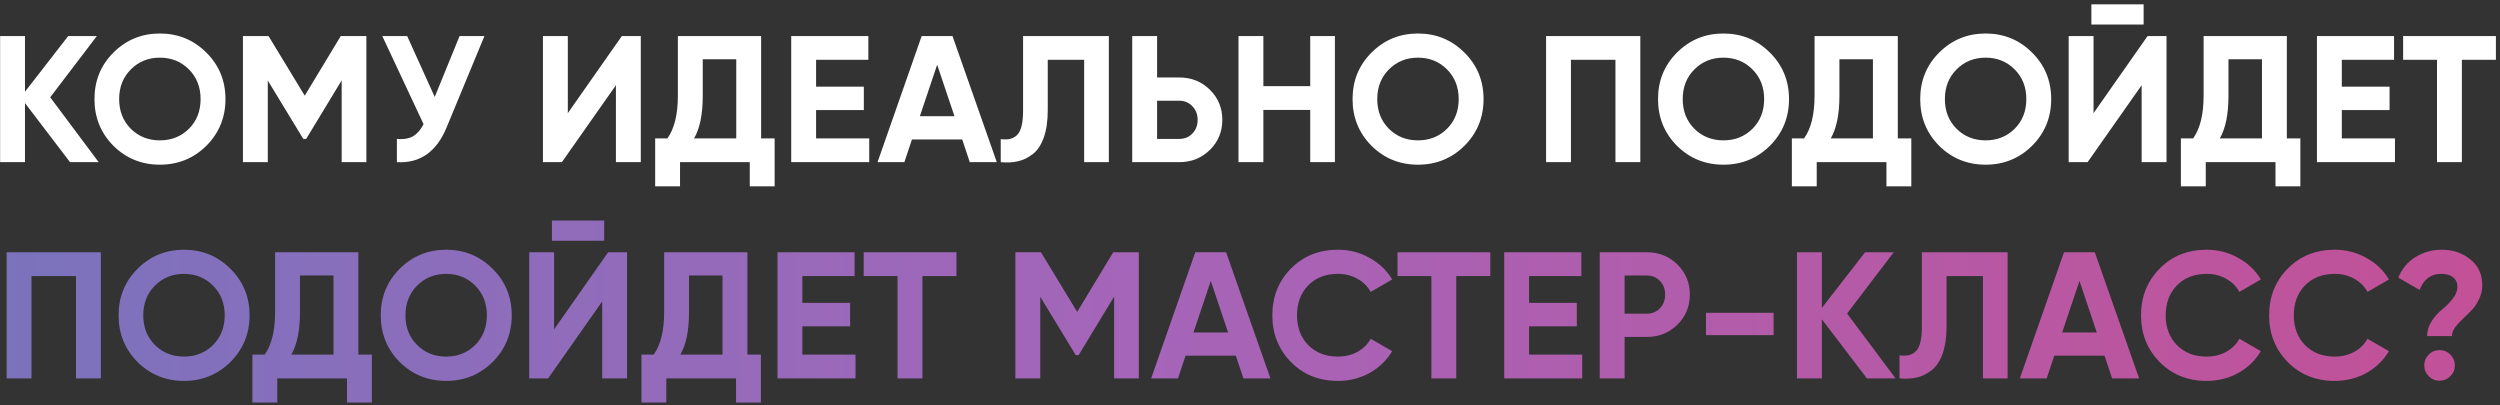 <?xml version="1.0" encoding="UTF-8"?> <svg xmlns="http://www.w3.org/2000/svg" width="555" height="90" viewBox="0 0 555 90" fill="none"><rect x="0" y="0" width="555" height="90" fill="#333333" stroke="none"/><path d="M21.906 36H15.546L5.546 22.88V36H0.026V8H5.546V20.36L15.146 8H21.506L11.146 21.6L21.906 36ZM45.812 32.36C42.986 35.16 39.546 36.56 35.492 36.56C31.439 36.56 27.999 35.16 25.172 32.36C22.372 29.533 20.972 26.08 20.972 22C20.972 17.92 22.372 14.48 25.172 11.68C27.999 8.853 31.439 7.44 35.492 7.44C39.546 7.44 42.986 8.853 45.812 11.68C48.639 14.48 50.052 17.92 50.052 22C50.052 26.08 48.639 29.533 45.812 32.36ZM29.052 28.6C30.786 30.307 32.932 31.16 35.492 31.16C38.052 31.16 40.199 30.307 41.932 28.6C43.666 26.867 44.532 24.667 44.532 22C44.532 19.333 43.666 17.133 41.932 15.4C40.199 13.667 38.052 12.8 35.492 12.8C32.932 12.8 30.786 13.667 29.052 15.4C27.319 17.133 26.452 19.333 26.452 22C26.452 24.667 27.319 26.867 29.052 28.6ZM81.332 8V36H75.852V17.84L67.972 30.84H67.332L59.452 17.88V36H53.932V8H59.612L67.652 21.24L75.652 8H81.332ZM102.029 8H107.549L99.149 28.28C96.909 33.72 93.229 36.293 88.109 36V30.84C89.603 30.973 90.803 30.773 91.709 30.24C92.643 29.68 93.416 28.787 94.029 27.56L84.869 8H90.389L96.509 21.52L102.029 8ZM136.734 36V18.92L124.734 36H120.534V8H126.054V25.12L138.054 8H142.254V36H136.734ZM168.968 30.72H171.968V41.36H166.448V36H150.968V41.36H145.448V30.72H148.168C149.714 28.56 150.488 25.4 150.488 21.24V8H168.968V30.72ZM154.088 30.72H163.448V13.16H156.008V21.32C156.008 25.373 155.368 28.507 154.088 30.72ZM181.171 30.72H192.971V36H175.651V8H192.771V13.28H181.171V19.24H191.771V24.44H181.171V30.72ZM215.291 36L213.611 30.96H202.451L200.771 36H194.811L204.611 8H211.451L221.291 36H215.291ZM204.211 25.8H211.891L208.051 14.36L204.211 25.8ZM222.163 36V30.88C223.816 31.12 225.056 30.787 225.883 29.88C226.709 28.973 227.123 27.2 227.123 24.56V8H246.163V36H240.683V13.28H232.603V24.4C232.603 26.827 232.309 28.867 231.723 30.52C231.136 32.173 230.323 33.4 229.283 34.2C228.269 35 227.176 35.533 226.003 35.8C224.856 36.067 223.576 36.133 222.163 36ZM261.794 17.2C264.487 17.2 266.754 18.107 268.594 19.92C270.434 21.733 271.354 23.96 271.354 26.6C271.354 29.24 270.434 31.467 268.594 33.28C266.754 35.093 264.487 36 261.794 36H251.354V8H256.874V17.2H261.794ZM261.794 30.84C262.967 30.84 263.941 30.44 264.714 29.64C265.487 28.84 265.874 27.827 265.874 26.6C265.874 25.4 265.487 24.4 264.714 23.6C263.941 22.773 262.967 22.36 261.794 22.36H256.874V30.84H261.794ZM290.868 8H296.348V36H290.868V24.4H280.468V36H274.948V8H280.468V19.12H290.868V8ZM325.109 32.36C322.283 35.16 318.843 36.56 314.789 36.56C310.736 36.56 307.296 35.16 304.469 32.36C301.669 29.533 300.269 26.08 300.269 22C300.269 17.92 301.669 14.48 304.469 11.68C307.296 8.853 310.736 7.44 314.789 7.44C318.843 7.44 322.283 8.853 325.109 11.68C327.936 14.48 329.349 17.92 329.349 22C329.349 26.08 327.936 29.533 325.109 32.36ZM308.349 28.6C310.083 30.307 312.229 31.16 314.789 31.16C317.349 31.16 319.496 30.307 321.229 28.6C322.963 26.867 323.829 24.667 323.829 22C323.829 19.333 322.963 17.133 321.229 15.4C319.496 13.667 317.349 12.8 314.789 12.8C312.229 12.8 310.083 13.667 308.349 15.4C306.616 17.133 305.749 19.333 305.749 22C305.749 24.667 306.616 26.867 308.349 28.6ZM364.149 8V36H358.629V13.28H348.749V36H343.229V8H364.149ZM392.922 32.36C390.095 35.16 386.655 36.56 382.602 36.56C378.548 36.56 375.108 35.16 372.282 32.36C369.482 29.533 368.082 26.08 368.082 22C368.082 17.92 369.482 14.48 372.282 11.68C375.108 8.853 378.548 7.44 382.602 7.44C386.655 7.44 390.095 8.853 392.922 11.68C395.748 14.48 397.162 17.92 397.162 22C397.162 26.08 395.748 29.533 392.922 32.36ZM376.162 28.6C377.895 30.307 380.042 31.16 382.602 31.16C385.162 31.16 387.308 30.307 389.042 28.6C390.775 26.867 391.642 24.667 391.642 22C391.642 19.333 390.775 17.133 389.042 15.4C387.308 13.667 385.162 12.8 382.602 12.8C380.042 12.8 377.895 13.667 376.162 15.4C374.428 17.133 373.562 19.333 373.562 22C373.562 24.667 374.428 26.867 376.162 28.6ZM421.311 30.72H424.311V41.36H418.791V36H403.311V41.36H397.791V30.72H400.511C402.058 28.56 402.831 25.4 402.831 21.24V8H421.311V30.72ZM406.431 30.72H415.791V13.16H408.351V21.32C408.351 25.373 407.711 28.507 406.431 30.72ZM451.125 32.36C448.298 35.16 444.858 36.56 440.805 36.56C436.752 36.56 433.312 35.16 430.485 32.36C427.685 29.533 426.285 26.08 426.285 22C426.285 17.92 427.685 14.48 430.485 11.68C433.312 8.853 436.752 7.44 440.805 7.44C444.858 7.44 448.298 8.853 451.125 11.68C453.952 14.48 455.365 17.92 455.365 22C455.365 26.08 453.952 29.533 451.125 32.36ZM434.365 28.6C436.098 30.307 438.245 31.16 440.805 31.16C443.365 31.16 445.512 30.307 447.245 28.6C448.978 26.867 449.845 24.667 449.845 22C449.845 19.333 448.978 17.133 447.245 15.4C445.512 13.667 443.365 12.8 440.805 12.8C438.245 12.8 436.098 13.667 434.365 15.4C432.632 17.133 431.765 19.333 431.765 22C431.765 24.667 432.632 26.867 434.365 28.6ZM464.285 5.44V0.96H475.885V5.44H464.285ZM475.445 36V18.92L463.445 36H459.245V8H464.765V25.12L476.765 8H480.965V36H475.445ZM507.679 30.72H510.679V41.36H505.159V36H489.679V41.36H484.159V30.72H486.879C488.425 28.56 489.199 25.4 489.199 21.24V8H507.679V30.72ZM492.799 30.72H502.159V13.16H494.719V21.32C494.719 25.373 494.079 28.507 492.799 30.72ZM519.882 30.72H531.682V36H514.362V8H531.482V13.28H519.882V19.24H530.482V24.44H519.882V30.72ZM554.093 8V13.28H546.533V36H541.013V13.28H533.493V8H554.093Z" fill="white"></path><path d="M22.391 56V84H16.871V61.28H6.991V84H1.471V56H22.391ZM51.164 80.36C48.337 83.16 44.897 84.56 40.844 84.56C36.791 84.56 33.351 83.16 30.524 80.36C27.724 77.533 26.324 74.08 26.324 70C26.324 65.92 27.724 62.48 30.524 59.68C33.351 56.853 36.791 55.44 40.844 55.44C44.897 55.44 48.337 56.853 51.164 59.68C53.991 62.48 55.404 65.92 55.404 70C55.404 74.08 53.991 77.533 51.164 80.36ZM34.404 76.6C36.137 78.307 38.284 79.16 40.844 79.16C43.404 79.16 45.551 78.307 47.284 76.6C49.017 74.867 49.884 72.667 49.884 70C49.884 67.333 49.017 65.133 47.284 63.4C45.551 61.667 43.404 60.8 40.844 60.8C38.284 60.8 36.137 61.667 34.404 63.4C32.671 65.133 31.804 67.333 31.804 70C31.804 72.667 32.671 74.867 34.404 76.6ZM79.554 78.72H82.554V89.36H77.034V84H61.554V89.36H56.034V78.72H58.754C60.3 76.56 61.074 73.4 61.074 69.24V56H79.554V78.72ZM64.674 78.72H74.034V61.16H66.594V69.32C66.594 73.373 65.954 76.507 64.674 78.72ZM109.367 80.36C106.54 83.16 103.1 84.56 99.047 84.56C94.994 84.56 91.554 83.16 88.727 80.36C85.927 77.533 84.527 74.08 84.527 70C84.527 65.92 85.927 62.48 88.727 59.68C91.554 56.853 94.994 55.44 99.047 55.44C103.1 55.44 106.54 56.853 109.367 59.68C112.194 62.48 113.607 65.92 113.607 70C113.607 74.08 112.194 77.533 109.367 80.36ZM92.607 76.6C94.34 78.307 96.487 79.16 99.047 79.16C101.607 79.16 103.754 78.307 105.487 76.6C107.22 74.867 108.087 72.667 108.087 70C108.087 67.333 107.22 65.133 105.487 63.4C103.754 61.667 101.607 60.8 99.047 60.8C96.487 60.8 94.34 61.667 92.607 63.4C90.874 65.133 90.007 67.333 90.007 70C90.007 72.667 90.874 74.867 92.607 76.6ZM122.527 53.44V48.96H134.127V53.44H122.527ZM133.687 84V66.92L121.687 84H117.487V56H123.007V73.12L135.007 56H139.207V84H133.687ZM165.921 78.72H168.921V89.36H163.401V84H147.921V89.36H142.401V78.72H145.121C146.667 76.56 147.441 73.4 147.441 69.24V56H165.921V78.72ZM151.041 78.72H160.401V61.16H152.961V69.32C152.961 73.373 152.321 76.507 151.041 78.72ZM178.124 78.72H189.924V84H172.604V56H189.724V61.28H178.124V67.24H188.724V72.44H178.124V78.72ZM212.335 56V61.28H204.775V84H199.255V61.28H191.735V56H212.335ZM252.816 56V84H247.336V65.84L239.456 78.84H238.816L230.936 65.88V84H225.416V56H231.096L239.136 69.24L247.136 56H252.816ZM276.034 84L274.354 78.96H263.194L261.514 84H255.554L265.354 56H272.194L282.034 84H276.034ZM264.954 73.8H272.634L268.794 62.36L264.954 73.8ZM297.017 84.56C292.803 84.56 289.323 83.16 286.577 80.36C283.83 77.56 282.457 74.107 282.457 70C282.457 65.867 283.83 62.413 286.577 59.64C289.323 56.84 292.803 55.44 297.017 55.44C299.55 55.44 301.883 56.04 304.017 57.24C306.177 58.413 307.857 60.013 309.057 62.04L304.297 64.8C303.603 63.547 302.617 62.573 301.337 61.88C300.057 61.16 298.617 60.8 297.017 60.8C294.297 60.8 292.097 61.653 290.417 63.36C288.763 65.067 287.937 67.28 287.937 70C287.937 72.693 288.763 74.893 290.417 76.6C292.097 78.307 294.297 79.16 297.017 79.16C298.617 79.16 300.057 78.813 301.337 78.12C302.643 77.4 303.63 76.427 304.297 75.2L309.057 77.96C307.857 79.987 306.19 81.6 304.057 82.8C301.923 83.973 299.577 84.56 297.017 84.56ZM330.85 56V61.28H323.29V84H317.77V61.28H310.25V56H330.85ZM339.452 78.72H351.252V84H333.932V56H351.052V61.28H339.452V67.24H350.052V72.44H339.452V78.72ZM365.583 56C368.276 56 370.543 56.907 372.383 58.72C374.223 60.533 375.143 62.76 375.143 65.4C375.143 68.04 374.223 70.267 372.383 72.08C370.543 73.893 368.276 74.8 365.583 74.8H360.663V84H355.143V56H365.583ZM365.583 69.64C366.756 69.64 367.73 69.24 368.503 68.44C369.276 67.613 369.663 66.6 369.663 65.4C369.663 64.173 369.276 63.16 368.503 62.36C367.73 61.56 366.756 61.16 365.583 61.16H360.663V69.64H365.583ZM378.737 74.4V69.44H393.737V74.4H378.737ZM420.812 84H414.452L404.452 70.88V84H398.932V56H404.452V68.36L414.052 56H420.412L410.052 69.6L420.812 84ZM421.694 84V78.88C423.347 79.12 424.587 78.787 425.414 77.88C426.241 76.973 426.654 75.2 426.654 72.56V56H445.694V84H440.214V61.28H432.134V72.4C432.134 74.827 431.841 76.867 431.254 78.52C430.667 80.173 429.854 81.4 428.814 82.2C427.801 83 426.707 83.533 425.534 83.8C424.387 84.067 423.107 84.133 421.694 84ZM468.885 84L467.205 78.96H456.045L454.365 84H448.405L458.205 56H465.045L474.885 84H468.885ZM457.805 73.8H465.485L461.645 62.36L457.805 73.8ZM489.868 84.56C485.655 84.56 482.175 83.16 479.428 80.36C476.682 77.56 475.308 74.107 475.308 70C475.308 65.867 476.682 62.413 479.428 59.64C482.175 56.84 485.655 55.44 489.868 55.44C492.402 55.44 494.735 56.04 496.868 57.24C499.028 58.413 500.708 60.013 501.908 62.04L497.148 64.8C496.455 63.547 495.468 62.573 494.188 61.88C492.908 61.16 491.468 60.8 489.868 60.8C487.148 60.8 484.948 61.653 483.268 63.36C481.615 65.067 480.788 67.28 480.788 70C480.788 72.693 481.615 74.893 483.268 76.6C484.948 78.307 487.148 79.16 489.868 79.16C491.468 79.16 492.908 78.813 494.188 78.12C495.495 77.4 496.482 76.427 497.148 75.2L501.908 77.96C500.708 79.987 499.042 81.6 496.908 82.8C494.775 83.973 492.428 84.56 489.868 84.56ZM518.306 84.56C514.092 84.56 510.612 83.16 507.866 80.36C505.119 77.56 503.746 74.107 503.746 70C503.746 65.867 505.119 62.413 507.866 59.64C510.612 56.84 514.092 55.44 518.306 55.44C520.839 55.44 523.172 56.04 525.306 57.24C527.466 58.413 529.146 60.013 530.346 62.04L525.586 64.8C524.892 63.547 523.906 62.573 522.626 61.88C521.346 61.16 519.906 60.8 518.306 60.8C515.586 60.8 513.386 61.653 511.706 63.36C510.052 65.067 509.226 67.28 509.226 70C509.226 72.693 510.052 74.893 511.706 76.6C513.386 78.307 515.586 79.16 518.306 79.16C519.906 79.16 521.346 78.813 522.626 78.12C523.932 77.4 524.919 76.427 525.586 75.2L530.346 77.96C529.146 79.987 527.479 81.6 525.346 82.8C523.212 83.973 520.866 84.56 518.306 84.56ZM538.82 74.6C538.82 73.427 539.166 72.307 539.86 71.24C540.58 70.173 541.353 69.32 542.18 68.68C543.006 68.013 543.766 67.24 544.46 66.36C545.18 65.48 545.54 64.6 545.54 63.72C545.54 62.787 545.22 62.067 544.58 61.56C543.94 61.053 543.046 60.8 541.9 60.8C539.66 60.8 538.073 61.987 537.14 64.36L532.42 61.64C533.22 59.667 534.486 58.147 536.22 57.08C537.98 55.987 539.94 55.44 542.1 55.44C544.526 55.44 546.62 56.147 548.38 57.56C550.166 58.947 551.06 60.867 551.06 63.32C551.06 64.44 550.82 65.48 550.34 66.44C549.886 67.4 549.326 68.227 548.66 68.92C548.02 69.587 547.366 70.227 546.7 70.84C546.06 71.427 545.5 72.04 545.02 72.68C544.566 73.32 544.34 73.96 544.34 74.6H538.82ZM543.98 83.52C543.313 84.187 542.513 84.52 541.58 84.52C540.646 84.52 539.846 84.187 539.18 83.52C538.513 82.853 538.18 82.053 538.18 81.12C538.18 80.187 538.513 79.387 539.18 78.72C539.846 78.053 540.646 77.72 541.58 77.72C542.513 77.72 543.313 78.053 543.98 78.72C544.646 79.387 544.98 80.187 544.98 81.12C544.98 82.053 544.646 82.853 543.98 83.52Z" fill="url(#paint0_linear_2008_6)"></path><defs><linearGradient id="paint0_linear_2008_6" x1="-337" y1="46" x2="889" y2="46" gradientUnits="userSpaceOnUse"><stop stop-color="#4385C1"></stop><stop offset="0.48" stop-color="#A565B9"></stop><stop offset="1" stop-color="#E33A71"></stop></linearGradient></defs></svg> 